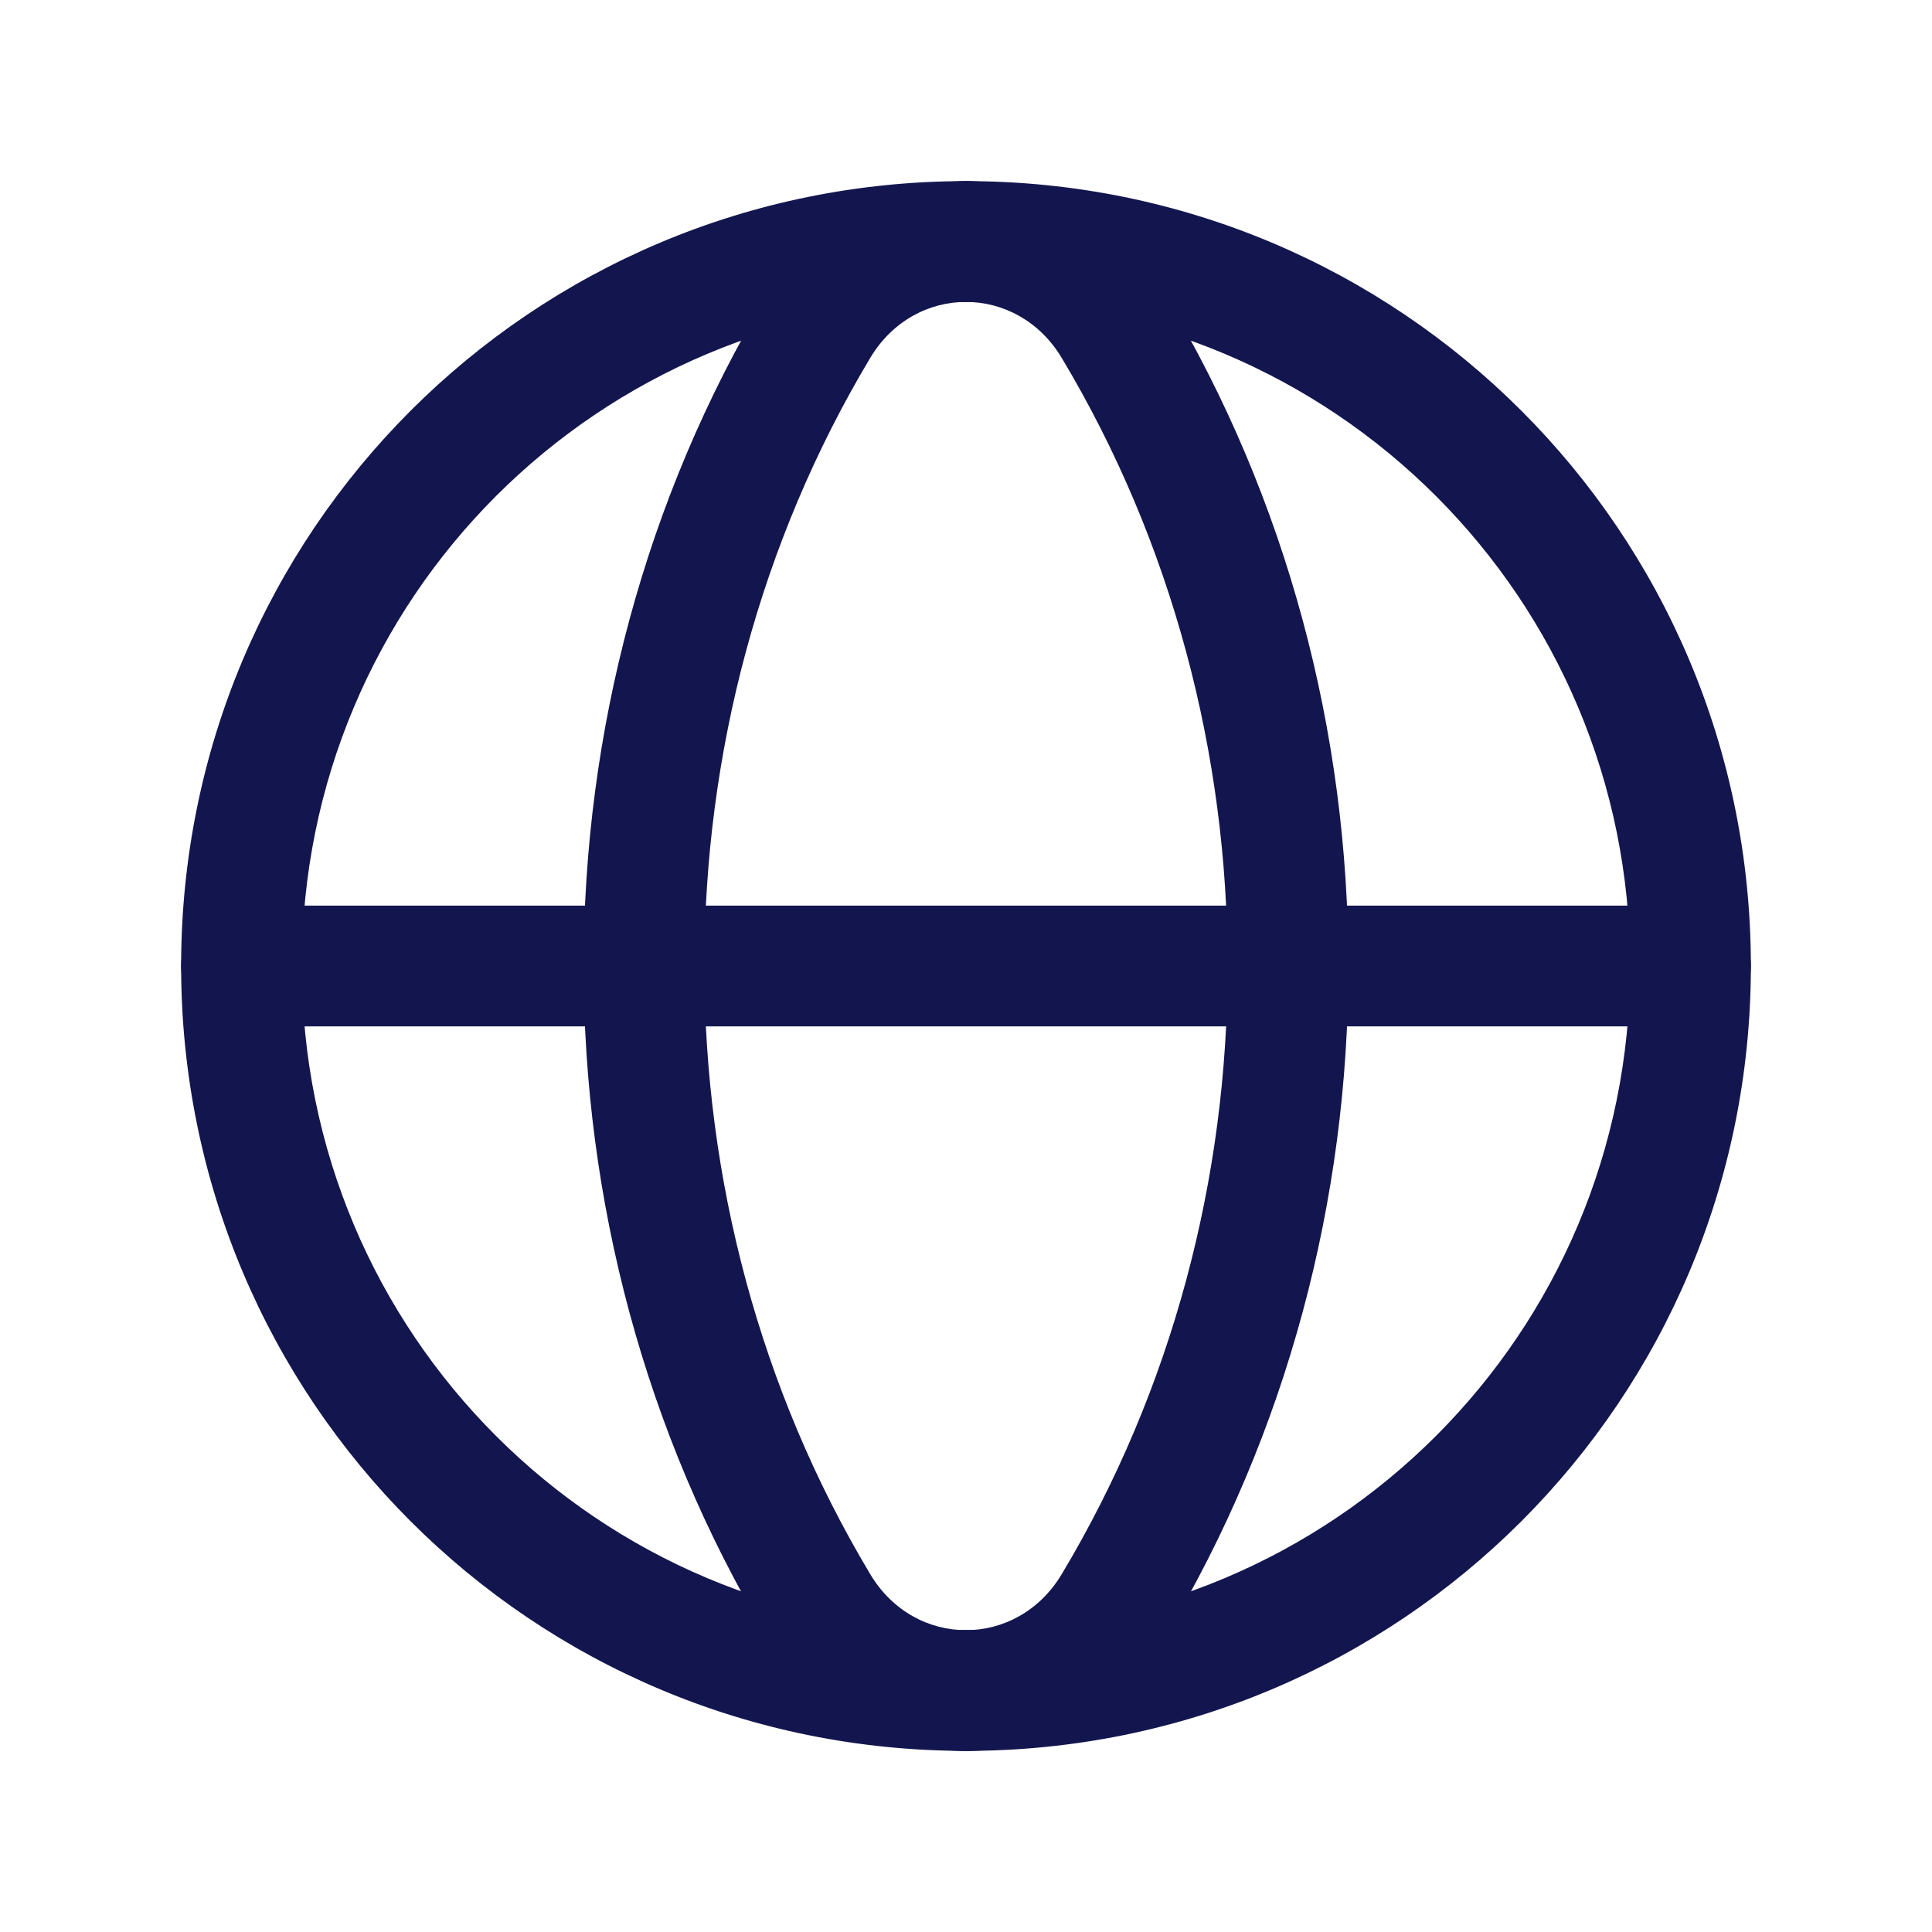 <svg width="24" height="24" viewBox="0 0 24 24" fill="none" xmlns="http://www.w3.org/2000/svg">
<path d="M12 2.25C17.396 2.25 21.75 6.604 21.75 12C21.75 17.396 17.396 21.75 12 21.75C11.586 21.75 11.25 21.414 11.25 21C11.25 20.586 11.586 20.25 12 20.25C16.568 20.25 20.25 16.568 20.25 12C20.25 7.432 16.568 3.75 12 3.75C11.586 3.75 11.25 3.414 11.25 3C11.25 2.586 11.586 2.25 12 2.25Z" fill="#13164E"/>
<path d="M12 2.25C12.414 2.25 12.75 2.586 12.75 3C12.75 3.414 12.414 3.75 12 3.75C7.432 3.75 3.75 7.432 3.75 12C3.75 16.568 7.432 20.25 12 20.25C12.414 20.25 12.75 20.586 12.75 21C12.75 21.414 12.414 21.75 12 21.75C6.604 21.75 2.25 17.396 2.25 12C2.25 6.604 6.604 2.25 12 2.25Z" fill="#13164E"/>
<path d="M9.632 3.508C10.822 1.778 13.372 1.833 14.476 3.675C17.508 8.737 17.508 15.265 14.476 20.327C13.339 22.226 10.661 22.226 9.524 20.327C6.492 15.265 6.492 8.737 9.524 3.675L9.632 3.508ZM13.189 4.446C12.633 3.519 11.366 3.519 10.811 4.445C8.063 9.033 8.063 14.969 10.811 19.556C11.366 20.483 12.634 20.482 13.189 19.555C15.937 14.968 15.937 9.034 13.189 4.446Z" fill="#13164E"/>
<path d="M21 11.25C21.414 11.25 21.75 11.586 21.75 12C21.75 12.38 21.468 12.694 21.102 12.743L21 12.75H3C2.586 12.75 2.25 12.414 2.25 12C2.25 11.62 2.532 11.306 2.898 11.257L3 11.25H21Z" fill="#13164E"/>
</svg>
